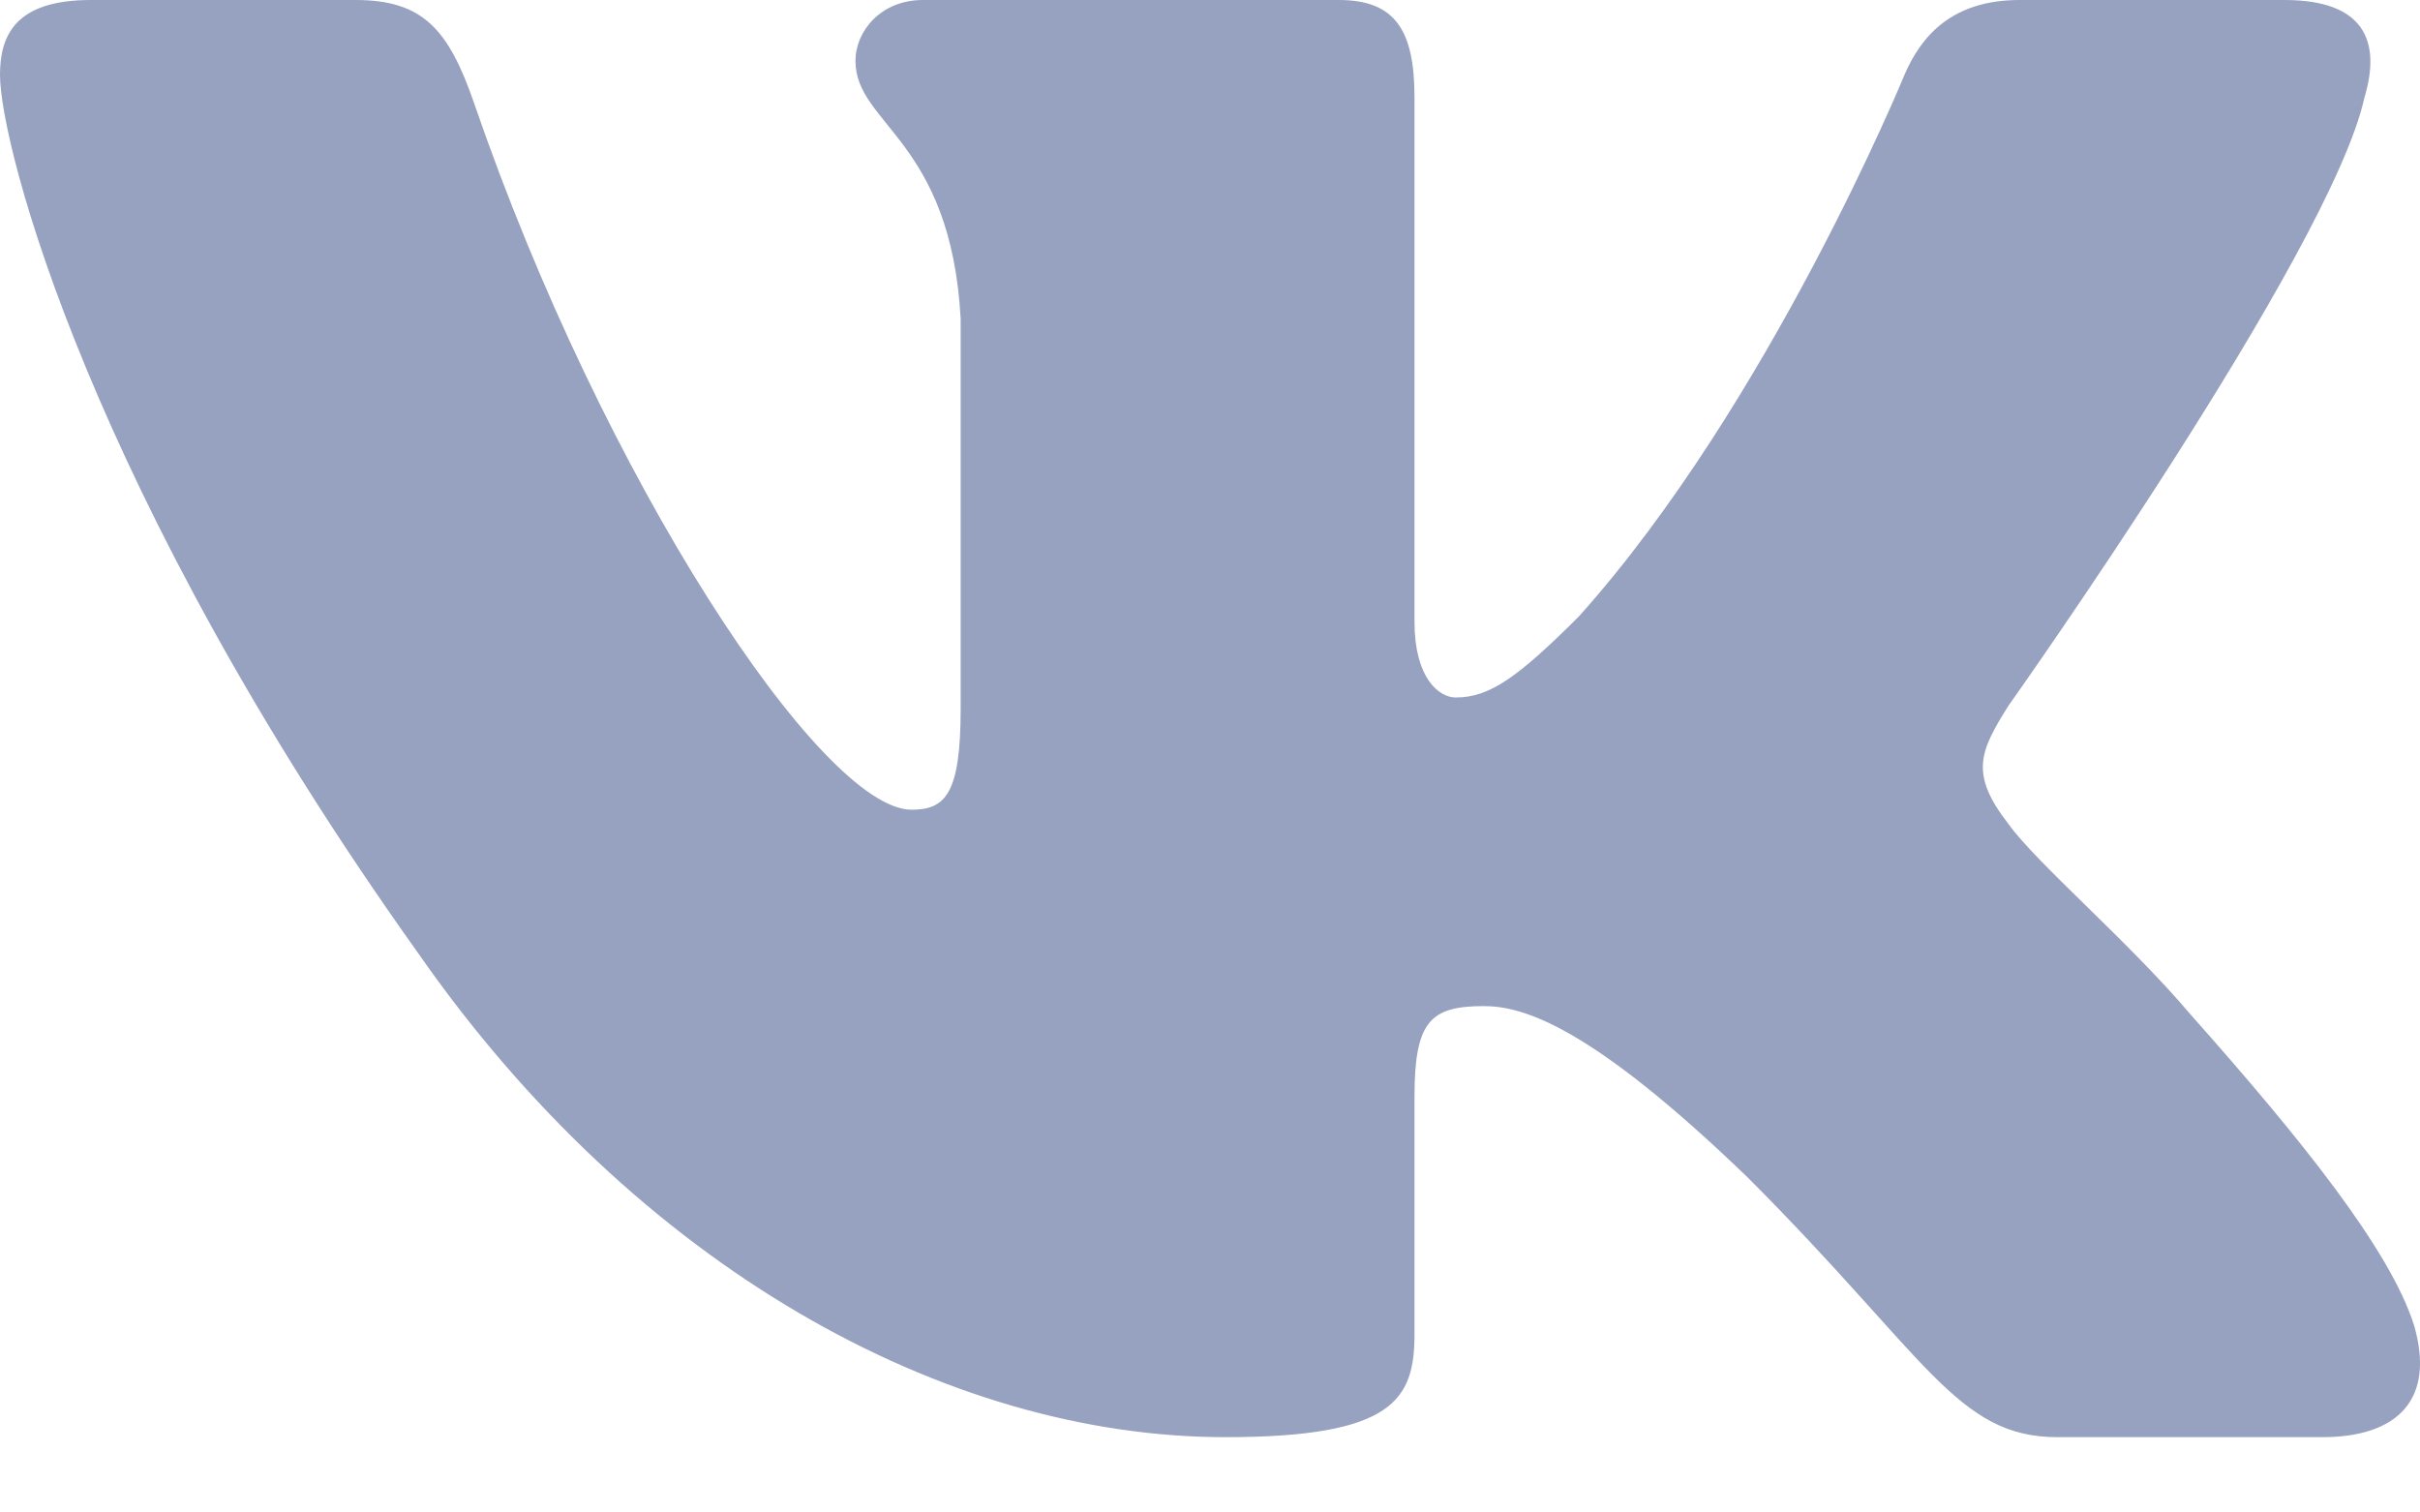<?xml version="1.0" encoding="UTF-8"?> <svg xmlns="http://www.w3.org/2000/svg" width="32" height="20" viewBox="0 0 32 20" fill="none"> <path fill-rule="evenodd" clip-rule="evenodd" d="M31.266 1.287C31.488 0.545 31.266 0 30.207 0H26.706C25.816 0 25.406 0.471 25.183 0.99C25.183 0.99 23.403 5.329 20.881 8.148C20.065 8.964 19.694 9.223 19.249 9.223C19.026 9.223 18.704 8.964 18.704 8.222V1.287C18.704 0.397 18.446 0 17.704 0H12.203C11.647 0 11.312 0.413 11.312 0.805C11.312 1.649 12.573 1.843 12.703 4.217V9.372C12.703 10.502 12.499 10.707 12.054 10.707C10.867 10.707 7.98 6.348 6.268 1.361C5.932 0.392 5.596 0 4.701 0H1.2C0.2 0 0 0.471 0 0.99C0 1.917 1.187 6.517 5.526 12.599C8.419 16.752 12.495 19.004 16.204 19.004C18.429 19.004 18.704 18.504 18.704 17.643V14.503C18.704 13.503 18.915 13.304 19.62 13.304C20.139 13.304 21.029 13.563 23.106 15.566C25.48 17.939 25.871 19.004 27.206 19.004H30.707C31.707 19.004 32.208 18.504 31.919 17.517C31.603 16.534 30.47 15.107 28.966 13.415C28.15 12.45 26.926 11.412 26.556 10.893C26.036 10.225 26.185 9.929 26.556 9.335C26.556 9.335 30.821 3.327 31.266 1.287V1.287Z" fill="#96A2BF"></path> </svg> 